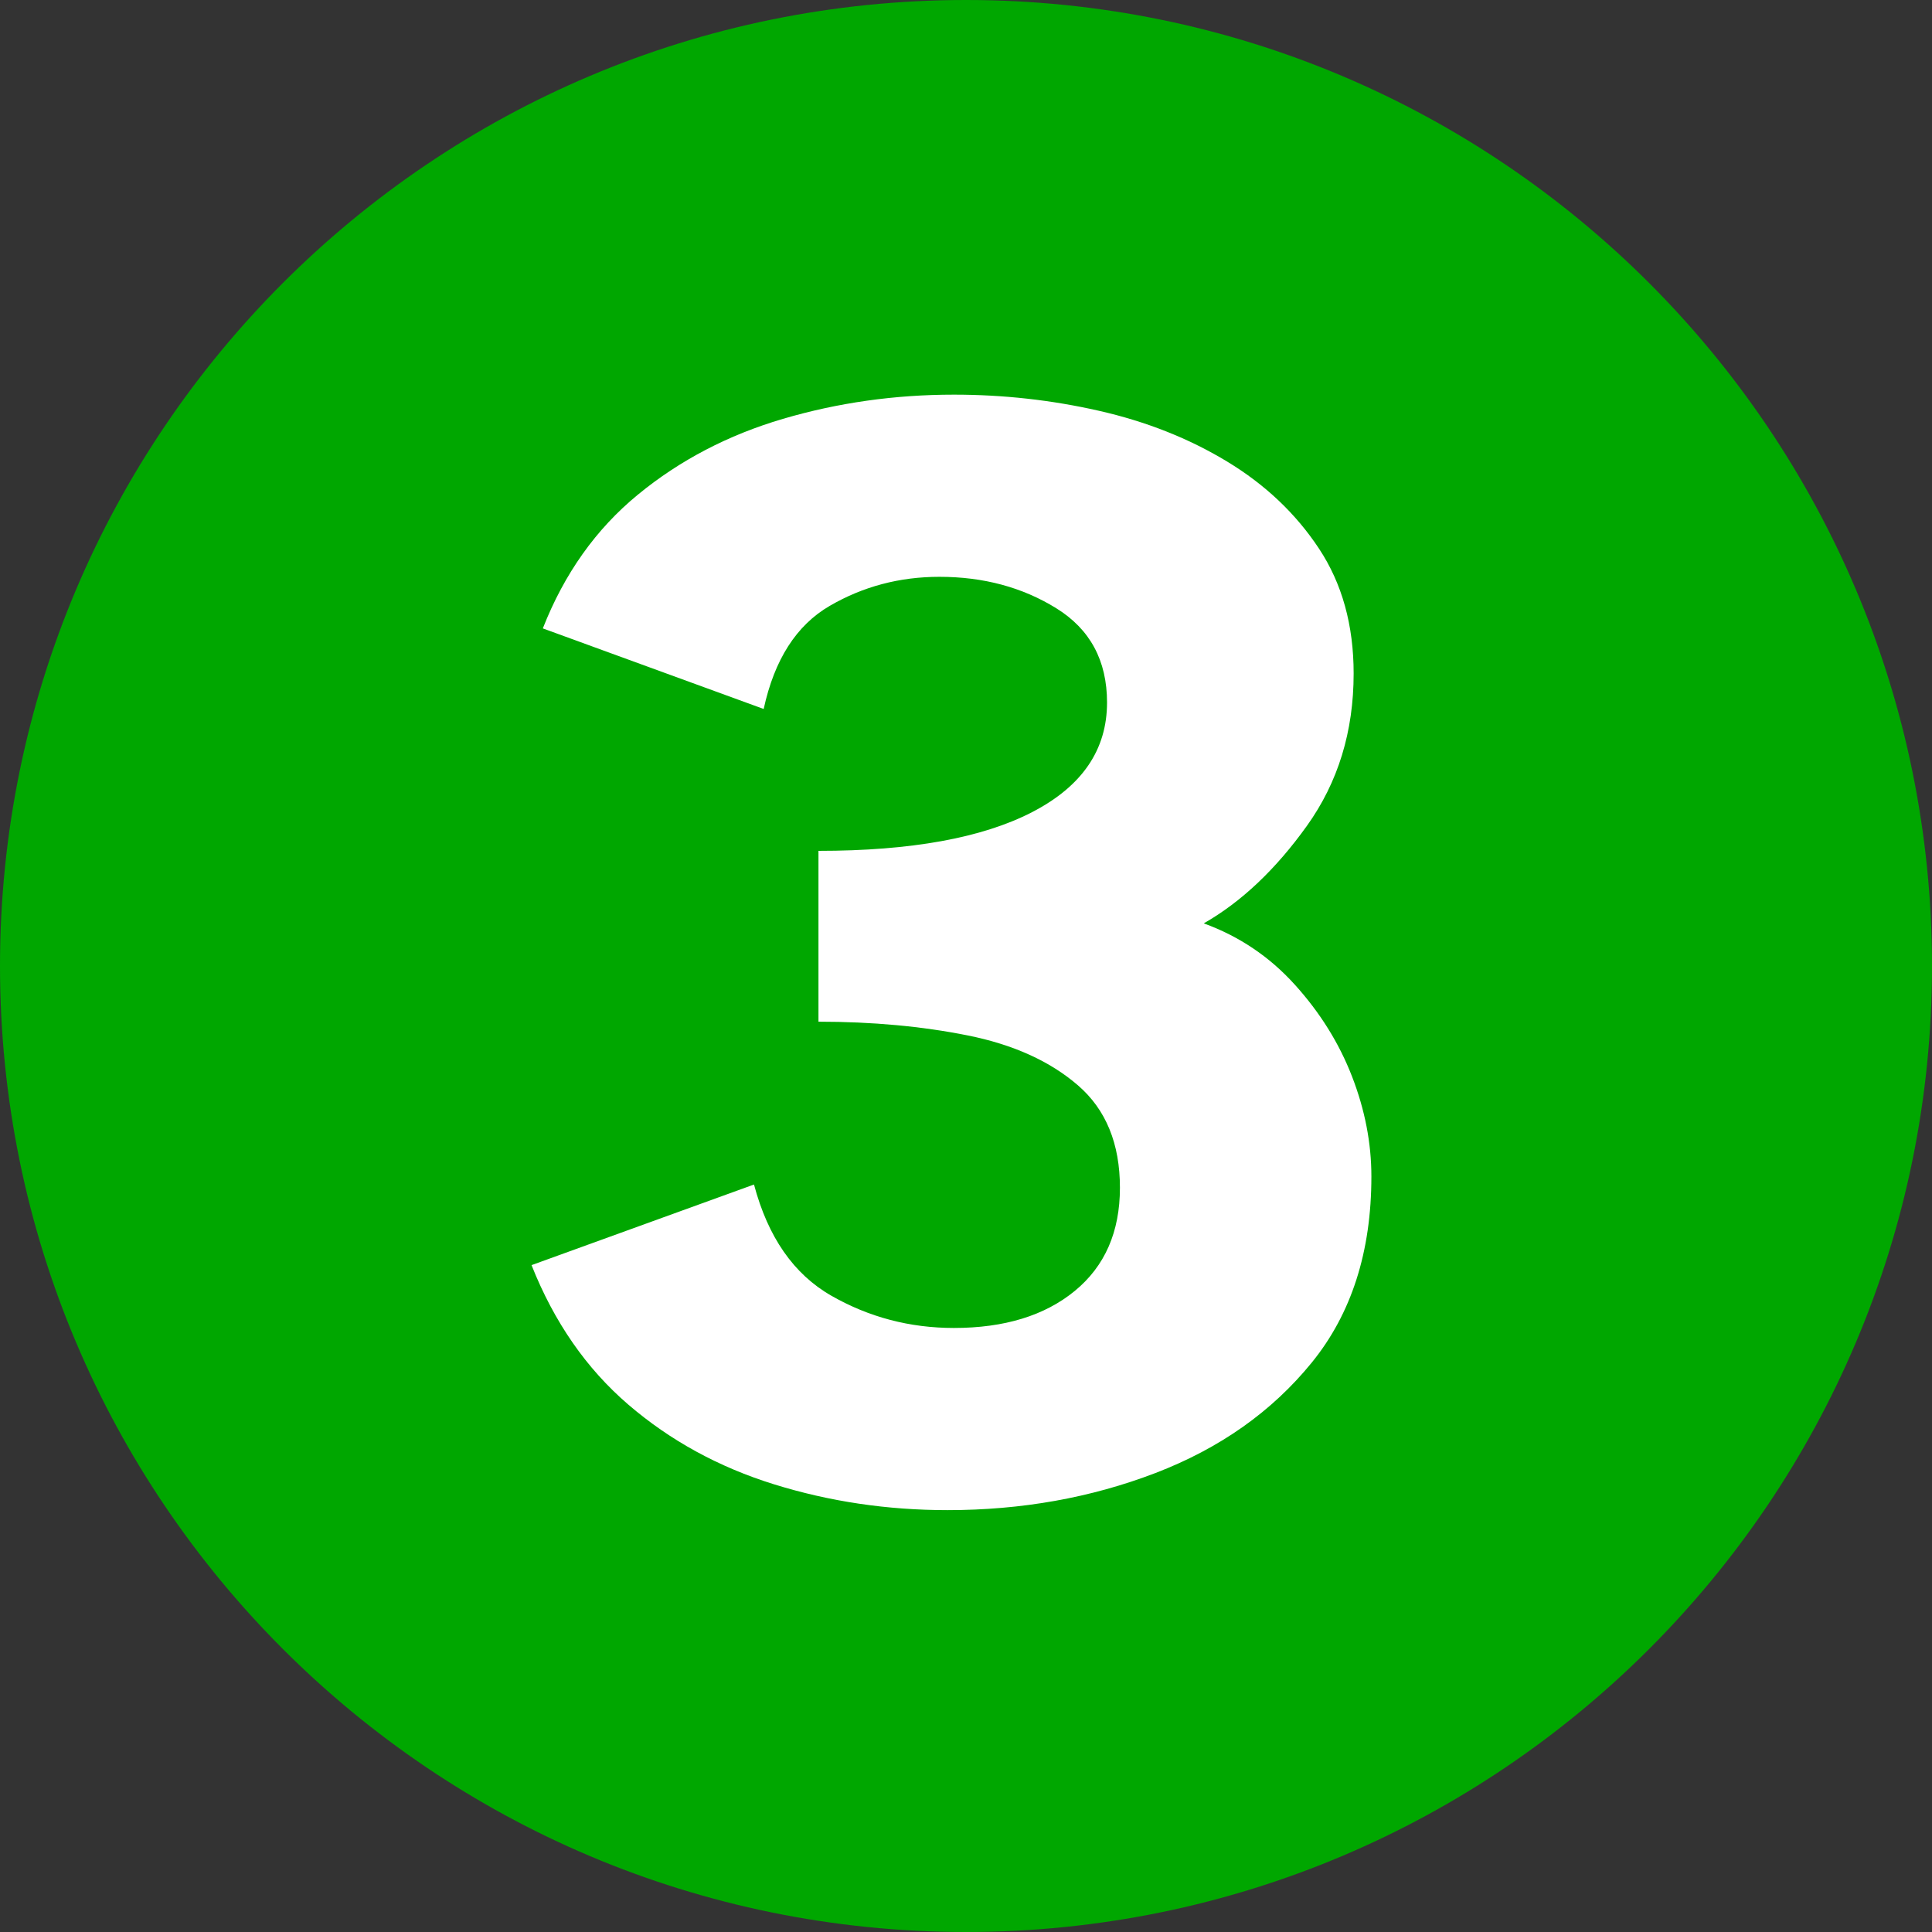 <svg xmlns="http://www.w3.org/2000/svg" xmlns:xlink="http://www.w3.org/1999/xlink" width="1080" zoomAndPan="magnify" viewBox="0 0 810 810" height="1080" preserveAspectRatio="xMidYMid meet" version="1.0"><rect x="0" y="0" width="810" height="810" fill="#333333" stroke="none"/><defs><g/><clipPath id="8368d74ca5"><path d="M 405 0 C 181.324 0 0 181.324 0 405 C 0 628.676 181.324 810 405 810 C 628.676 810 810 628.676 810 405 C 810 181.324 628.676 0 405 0 Z M 405 0 " clip-rule="nonzero"/></clipPath></defs><g clip-path="url(#8368d74ca5)"><rect x="-81" width="972" fill="#00a700" y="-81" height="972" fill-opacity="1"/></g><g fill="#ffffff" fill-opacity="1"><g transform="translate(200.553, 625.021)"><g><path d="M 196.672 8.109 C 171.43 8.109 147.207 4.504 124 -2.703 C 100.801 -9.91 80.414 -21.062 62.844 -36.156 C 45.281 -51.25 31.766 -70.734 22.297 -94.609 L 115.562 -128.406 C 121.426 -106.332 132.238 -90.789 148 -81.781 C 163.77 -72.77 180.895 -68.266 199.375 -68.266 C 220.551 -68.266 237.445 -73.441 250.062 -83.797 C 262.676 -94.16 268.984 -108.582 268.984 -127.062 C 268.984 -145.531 263.125 -159.832 251.406 -169.969 C 239.695 -180.102 224.266 -187.086 205.109 -190.922 C 185.961 -194.754 165.125 -196.672 142.594 -196.672 L 142.594 -268.297 C 181.344 -268.297 211.191 -273.703 232.141 -284.516 C 253.098 -295.336 263.578 -310.66 263.578 -330.484 C 263.578 -348.055 256.477 -361.234 242.281 -370.016 C 228.094 -378.797 211.758 -383.188 193.281 -383.188 C 176.613 -383.188 161.297 -379.129 147.328 -371.016 C 133.359 -362.91 124.125 -348.5 119.625 -327.781 L 27.031 -361.562 C 36.039 -384.539 49.332 -403.238 66.906 -417.656 C 84.477 -432.07 104.754 -442.66 127.734 -449.422 C 150.711 -456.18 174.594 -459.562 199.375 -459.562 C 220.094 -459.562 240.363 -457.305 260.188 -452.797 C 280.02 -448.297 297.93 -441.203 313.922 -431.516 C 329.922 -421.828 342.758 -409.66 352.438 -395.016 C 362.125 -380.379 366.969 -362.922 366.969 -342.641 C 366.969 -318.316 360.438 -297.031 347.375 -278.781 C 334.312 -260.531 319.895 -246.898 304.125 -237.891 C 318.988 -232.484 331.711 -223.922 342.297 -212.203 C 352.891 -200.492 360.891 -187.656 366.297 -173.688 C 371.703 -159.719 374.406 -145.75 374.406 -131.781 C 374.406 -100.25 366.066 -74.234 349.391 -53.734 C 332.723 -33.234 310.875 -17.801 283.844 -7.438 C 256.812 2.926 227.754 8.109 196.672 8.109 Z M 196.672 8.109 "/></g></g></g></svg>